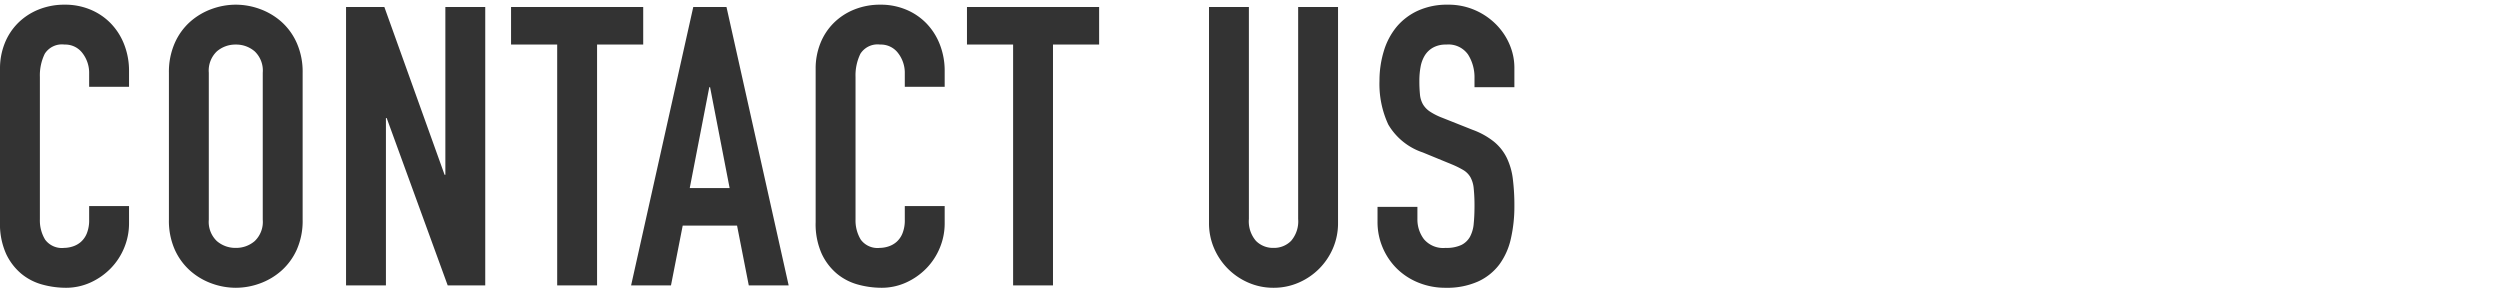 <svg xmlns="http://www.w3.org/2000/svg" width="255.748" height="30.398" viewBox="0 0 255.748 30.398">
  <g id="グループ_170" data-name="グループ 170" transform="translate(-151.68 -821.301)">
    <path id="パス_420" data-name="パス 420" d="M14.88-6.36a6.487,6.487,0,0,1-.5,2.52A6.606,6.606,0,0,1,13-1.74,6.822,6.822,0,0,1,10.94-.3,6.031,6.031,0,0,1,8.4.24,9.134,9.134,0,0,1,6.04-.08a5.727,5.727,0,0,1-2.16-1.1A5.934,5.934,0,0,1,2.3-3.24a7.427,7.427,0,0,1-.62-3.24V-22.16a6.936,6.936,0,0,1,.48-2.6,6.119,6.119,0,0,1,1.36-2.08,6.322,6.322,0,0,1,2.1-1.38,7.056,7.056,0,0,1,2.7-.5,6.692,6.692,0,0,1,2.6.5A6.22,6.22,0,0,1,13-26.82a6.452,6.452,0,0,1,1.38,2.16,7.362,7.362,0,0,1,.5,2.74v1.6H10.8v-1.36a3.3,3.3,0,0,0-.68-2.08,2.2,2.2,0,0,0-1.84-.88,2.072,2.072,0,0,0-2.02.94,5.038,5.038,0,0,0-.5,2.38V-6.76A3.771,3.771,0,0,0,6.3-4.68a2.127,2.127,0,0,0,1.94.84,2.963,2.963,0,0,0,.86-.14,2.361,2.361,0,0,0,.84-.46,2.318,2.318,0,0,0,.62-.88,3.565,3.565,0,0,0,.24-1.4v-1.4h4.08Zm4.08-15.4a7.277,7.277,0,0,1,.6-3.04,6.342,6.342,0,0,1,1.58-2.18,6.811,6.811,0,0,1,2.2-1.3,7.2,7.2,0,0,1,2.46-.44,7.2,7.2,0,0,1,2.46.44,6.811,6.811,0,0,1,2.2,1.3,6.342,6.342,0,0,1,1.58,2.18,7.277,7.277,0,0,1,.6,3.04V-6.72a7.243,7.243,0,0,1-.6,3.06A6.389,6.389,0,0,1,30.46-1.5a6.811,6.811,0,0,1-2.2,1.3A7.2,7.2,0,0,1,25.8.24,7.2,7.2,0,0,1,23.34-.2a6.811,6.811,0,0,1-2.2-1.3,6.389,6.389,0,0,1-1.58-2.16,7.243,7.243,0,0,1-.6-3.06ZM23.04-6.72a2.712,2.712,0,0,0,.82,2.18,2.892,2.892,0,0,0,1.94.7,2.892,2.892,0,0,0,1.94-.7,2.712,2.712,0,0,0,.82-2.18V-21.76a2.712,2.712,0,0,0-.82-2.18,2.892,2.892,0,0,0-1.94-.7,2.892,2.892,0,0,0-1.94.7,2.712,2.712,0,0,0-.82,2.18ZM37.08-28.48H41l6.16,17.16h.08V-28.48h4.08V0H47.48L41.24-17.12h-.08V0H37.08Zm21.6,3.84H53.96v-3.84H67.48v3.84H62.76V0H58.68Zm15.64,4.36h-.08l-2,10.32h4.08Zm-1.72-8.2H76L82.36,0H78.28l-1.2-6.12H71.52L70.32,0H66.24ZM98.32-6.36a6.487,6.487,0,0,1-.5,2.52,6.606,6.606,0,0,1-1.38,2.1A6.822,6.822,0,0,1,94.38-.3a6.031,6.031,0,0,1-2.54.54,9.134,9.134,0,0,1-2.36-.32,5.727,5.727,0,0,1-2.16-1.1,5.934,5.934,0,0,1-1.58-2.06,7.427,7.427,0,0,1-.62-3.24V-22.16a6.936,6.936,0,0,1,.48-2.6,6.119,6.119,0,0,1,1.36-2.08,6.322,6.322,0,0,1,2.1-1.38,7.056,7.056,0,0,1,2.7-.5,6.692,6.692,0,0,1,2.6.5,6.22,6.22,0,0,1,2.08,1.4,6.453,6.453,0,0,1,1.38,2.16,7.362,7.362,0,0,1,.5,2.74v1.6H94.24v-1.36a3.3,3.3,0,0,0-.68-2.08,2.2,2.2,0,0,0-1.84-.88,2.073,2.073,0,0,0-2.02.94,5.038,5.038,0,0,0-.5,2.38V-6.76a3.771,3.771,0,0,0,.54,2.08,2.127,2.127,0,0,0,1.94.84,2.963,2.963,0,0,0,.86-.14,2.361,2.361,0,0,0,.84-.46A2.318,2.318,0,0,0,94-5.32a3.565,3.565,0,0,0,.24-1.4v-1.4h4.08Zm7-18.28H100.6v-3.84h13.52v3.84H109.4V0h-4.08ZM138.56-6.4a6.468,6.468,0,0,1-.52,2.6,6.715,6.715,0,0,1-1.42,2.1,6.715,6.715,0,0,1-2.1,1.42,6.369,6.369,0,0,1-2.56.52,6.369,6.369,0,0,1-2.56-.52,6.715,6.715,0,0,1-2.1-1.42,6.715,6.715,0,0,1-1.42-2.1,6.468,6.468,0,0,1-.52-2.6V-28.48h4.08V-6.8a3.055,3.055,0,0,0,.72,2.24,2.442,2.442,0,0,0,1.8.72,2.442,2.442,0,0,0,1.8-.72,3.055,3.055,0,0,0,.72-2.24V-28.48h4.08ZM156.6-20.28h-4.08v-.92a4.356,4.356,0,0,0-.66-2.42,2.441,2.441,0,0,0-2.22-1.02,2.676,2.676,0,0,0-1.38.32,2.36,2.36,0,0,0-.84.82,3.425,3.425,0,0,0-.42,1.16,7.7,7.7,0,0,0-.12,1.38,14.13,14.13,0,0,0,.06,1.42,2.517,2.517,0,0,0,.3,1,2.3,2.3,0,0,0,.7.74,6.43,6.43,0,0,0,1.26.64l3.12,1.24a7.736,7.736,0,0,1,2.2,1.22,4.956,4.956,0,0,1,1.3,1.64,6.94,6.94,0,0,1,.62,2.16,21.574,21.574,0,0,1,.16,2.78,14.658,14.658,0,0,1-.36,3.34,7.04,7.04,0,0,1-1.18,2.64A5.67,5.67,0,0,1,152.88-.4a7.76,7.76,0,0,1-3.32.64,7.263,7.263,0,0,1-2.76-.52,6.725,6.725,0,0,1-2.2-1.42,6.7,6.7,0,0,1-1.46-2.14,6.639,6.639,0,0,1-.54-2.68V-8.04h4.08v1.28a3.333,3.333,0,0,0,.66,2.02,2.571,2.571,0,0,0,2.22.9,3.58,3.58,0,0,0,1.62-.3,2.062,2.062,0,0,0,.88-.84,3.452,3.452,0,0,0,.38-1.34q.08-.8.08-1.76a17.243,17.243,0,0,0-.08-1.84,2.913,2.913,0,0,0-.34-1.16,2.068,2.068,0,0,0-.72-.72,9.482,9.482,0,0,0-1.22-.6l-2.92-1.2a6.467,6.467,0,0,1-3.54-2.86,9.838,9.838,0,0,1-.9-4.46,10.347,10.347,0,0,1,.44-3.04,7.093,7.093,0,0,1,1.3-2.48,6.2,6.2,0,0,1,2.18-1.66,7.175,7.175,0,0,1,3.08-.62,6.769,6.769,0,0,1,2.78.56,6.91,6.91,0,0,1,2.16,1.48,6.579,6.579,0,0,1,1.38,2.06,5.976,5.976,0,0,1,.48,2.34Z" transform="translate(150 850.5)" fill="#333"/>
  </g>
</svg>
